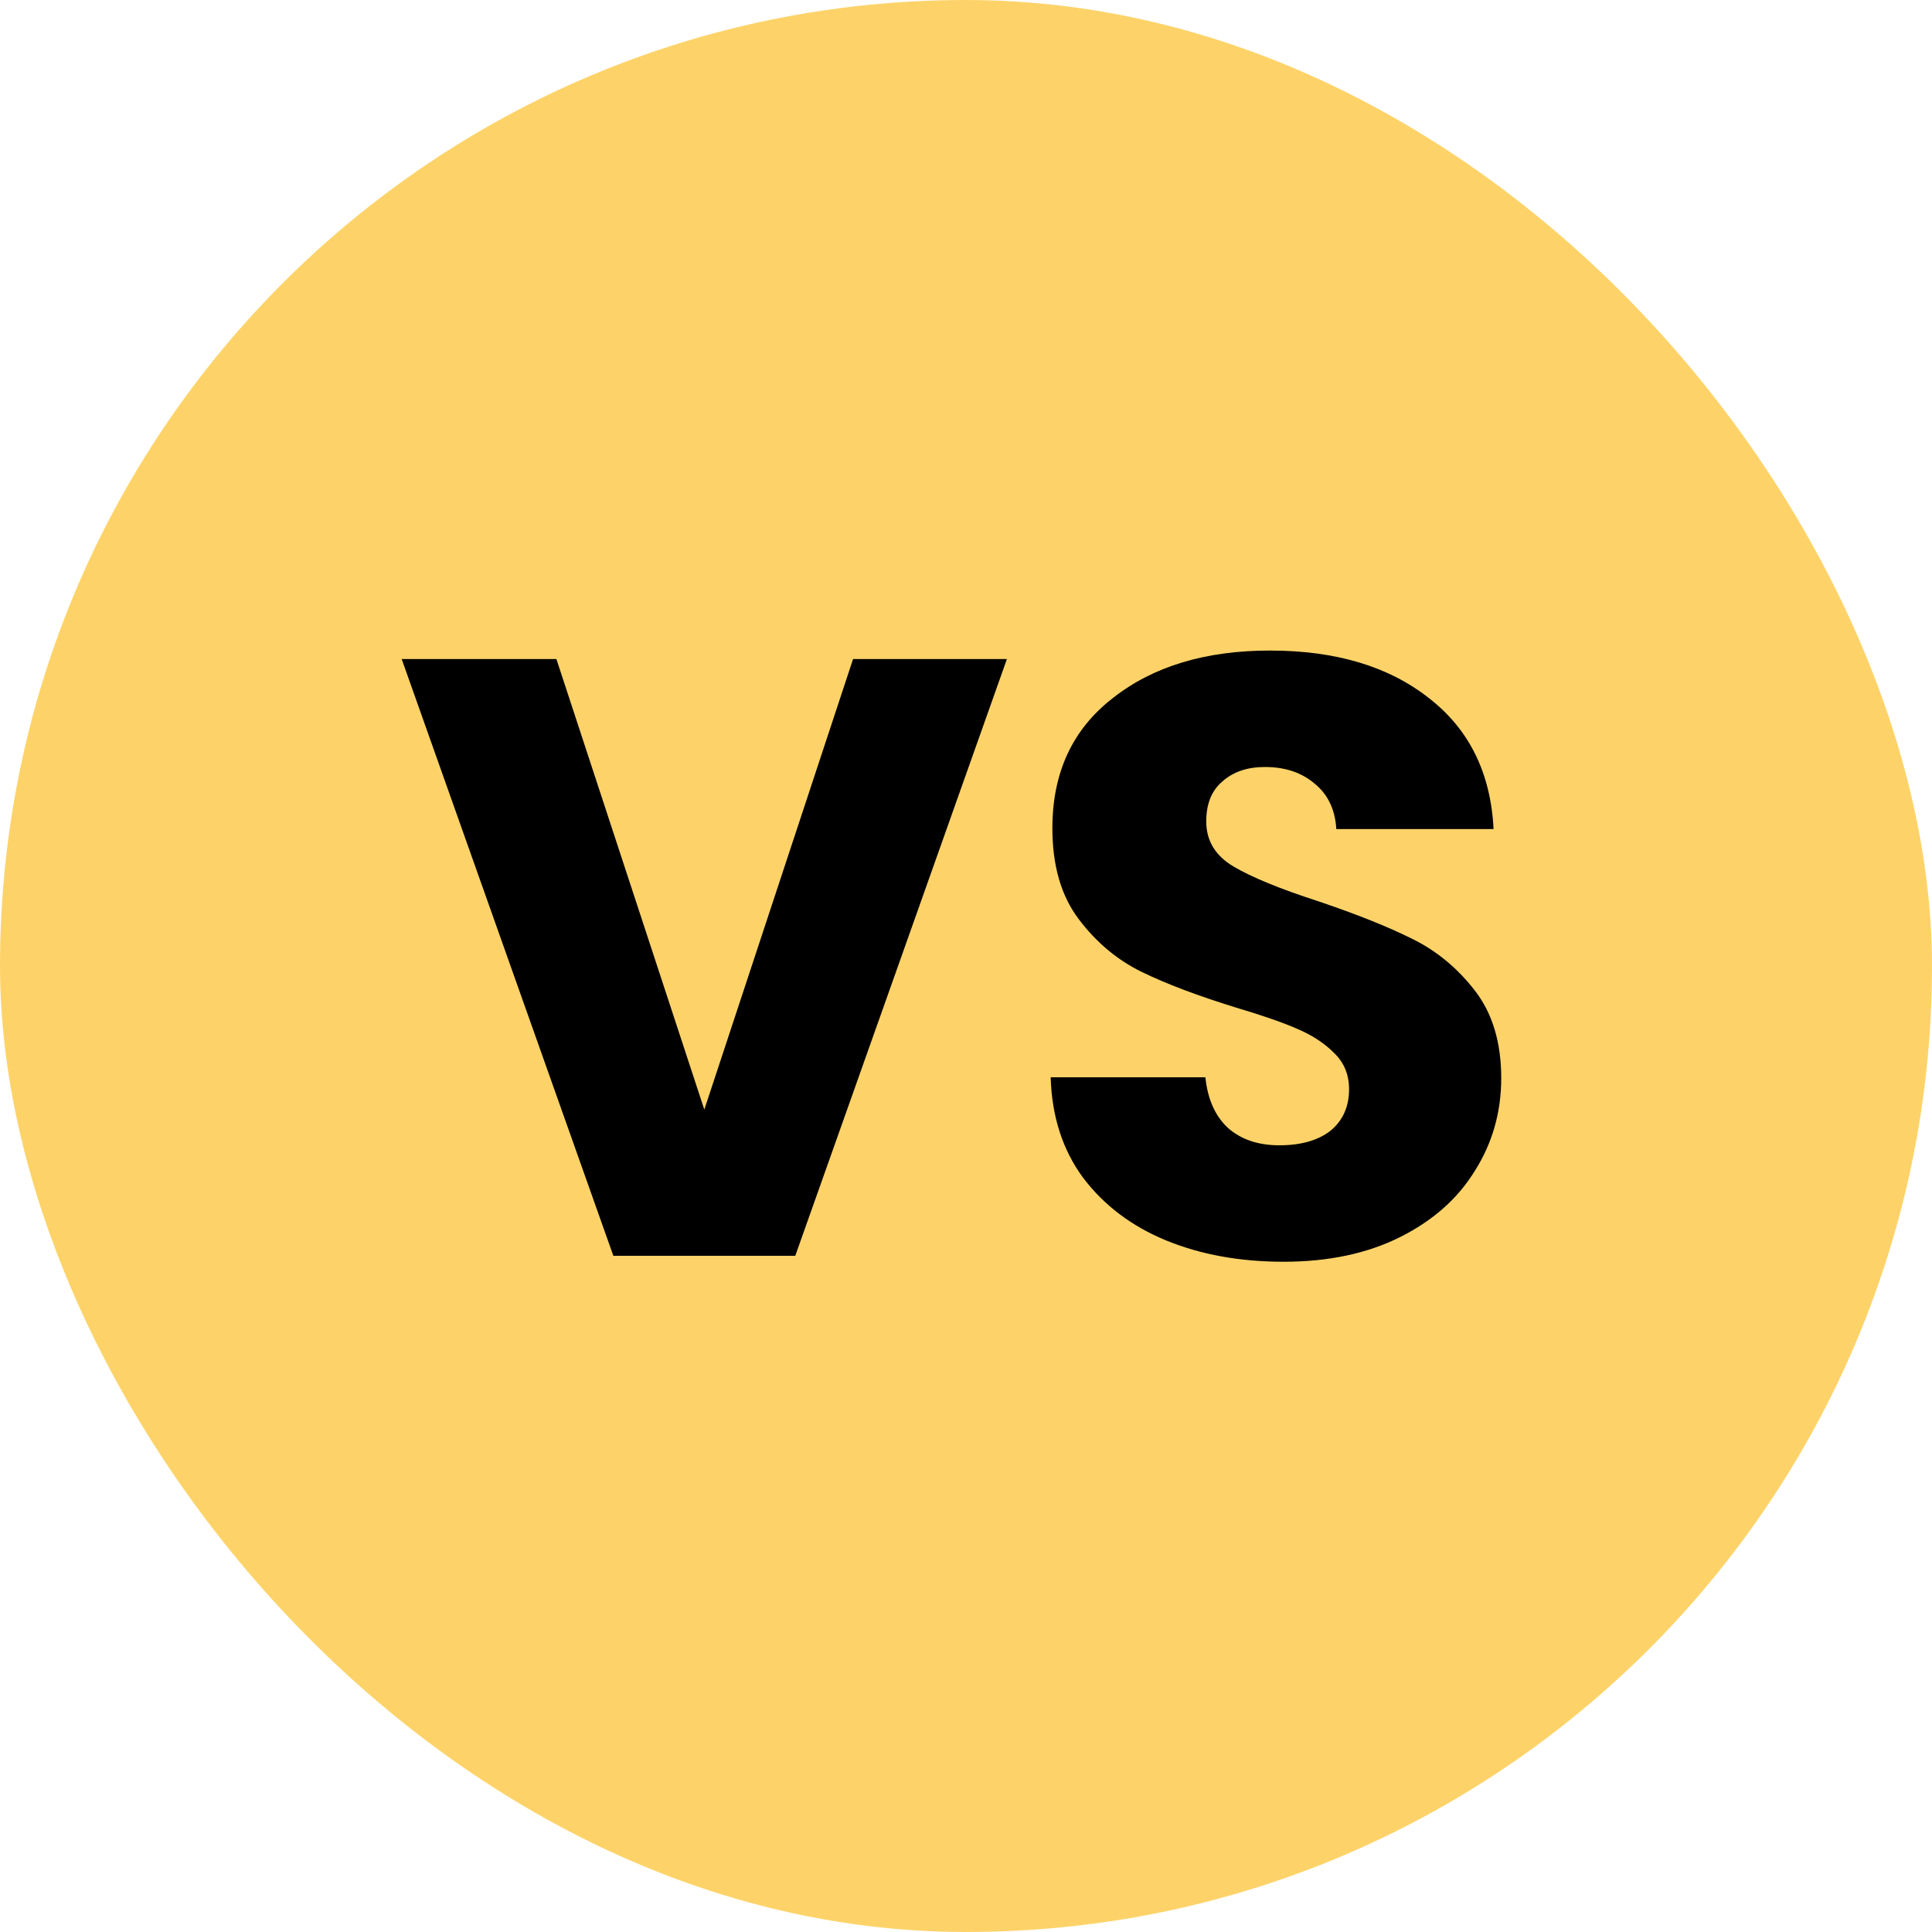 <svg xmlns="http://www.w3.org/2000/svg" width="100" height="100" viewBox="0 0 100 100" fill="none"><rect width="100" height="100" rx="50" fill="#FDD369"></rect><path d="M52.118 34.112L41.163 65H31.747L20.791 34.112H28.799L36.455 57.432L44.154 34.112H52.118ZM66.439 65.308C64.18 65.308 62.156 64.941 60.367 64.208C58.578 63.475 57.14 62.389 56.055 60.952C54.999 59.515 54.442 57.784 54.383 55.76H62.391C62.508 56.904 62.904 57.784 63.579 58.4C64.254 58.987 65.134 59.28 66.219 59.28C67.334 59.28 68.214 59.031 68.859 58.532C69.504 58.004 69.827 57.285 69.827 56.376C69.827 55.613 69.563 54.983 69.035 54.484C68.536 53.985 67.906 53.575 67.143 53.252C66.41 52.929 65.354 52.563 63.975 52.152C61.98 51.536 60.352 50.92 59.091 50.304C57.83 49.688 56.744 48.779 55.835 47.576C54.926 46.373 54.471 44.804 54.471 42.868C54.471 39.993 55.512 37.749 57.595 36.136C59.678 34.493 62.391 33.672 65.735 33.672C69.138 33.672 71.88 34.493 73.963 36.136C76.046 37.749 77.16 40.008 77.307 42.912H69.167C69.108 41.915 68.742 41.137 68.067 40.58C67.392 39.993 66.527 39.7 65.471 39.7C64.562 39.7 63.828 39.949 63.271 40.448C62.714 40.917 62.435 41.607 62.435 42.516C62.435 43.513 62.904 44.291 63.843 44.848C64.782 45.405 66.248 46.007 68.243 46.652C70.238 47.327 71.851 47.972 73.083 48.588C74.344 49.204 75.43 50.099 76.339 51.272C77.248 52.445 77.703 53.956 77.703 55.804C77.703 57.564 77.248 59.163 76.339 60.6C75.459 62.037 74.168 63.181 72.467 64.032C70.766 64.883 68.756 65.308 66.439 65.308Z" fill="black"></path></svg>